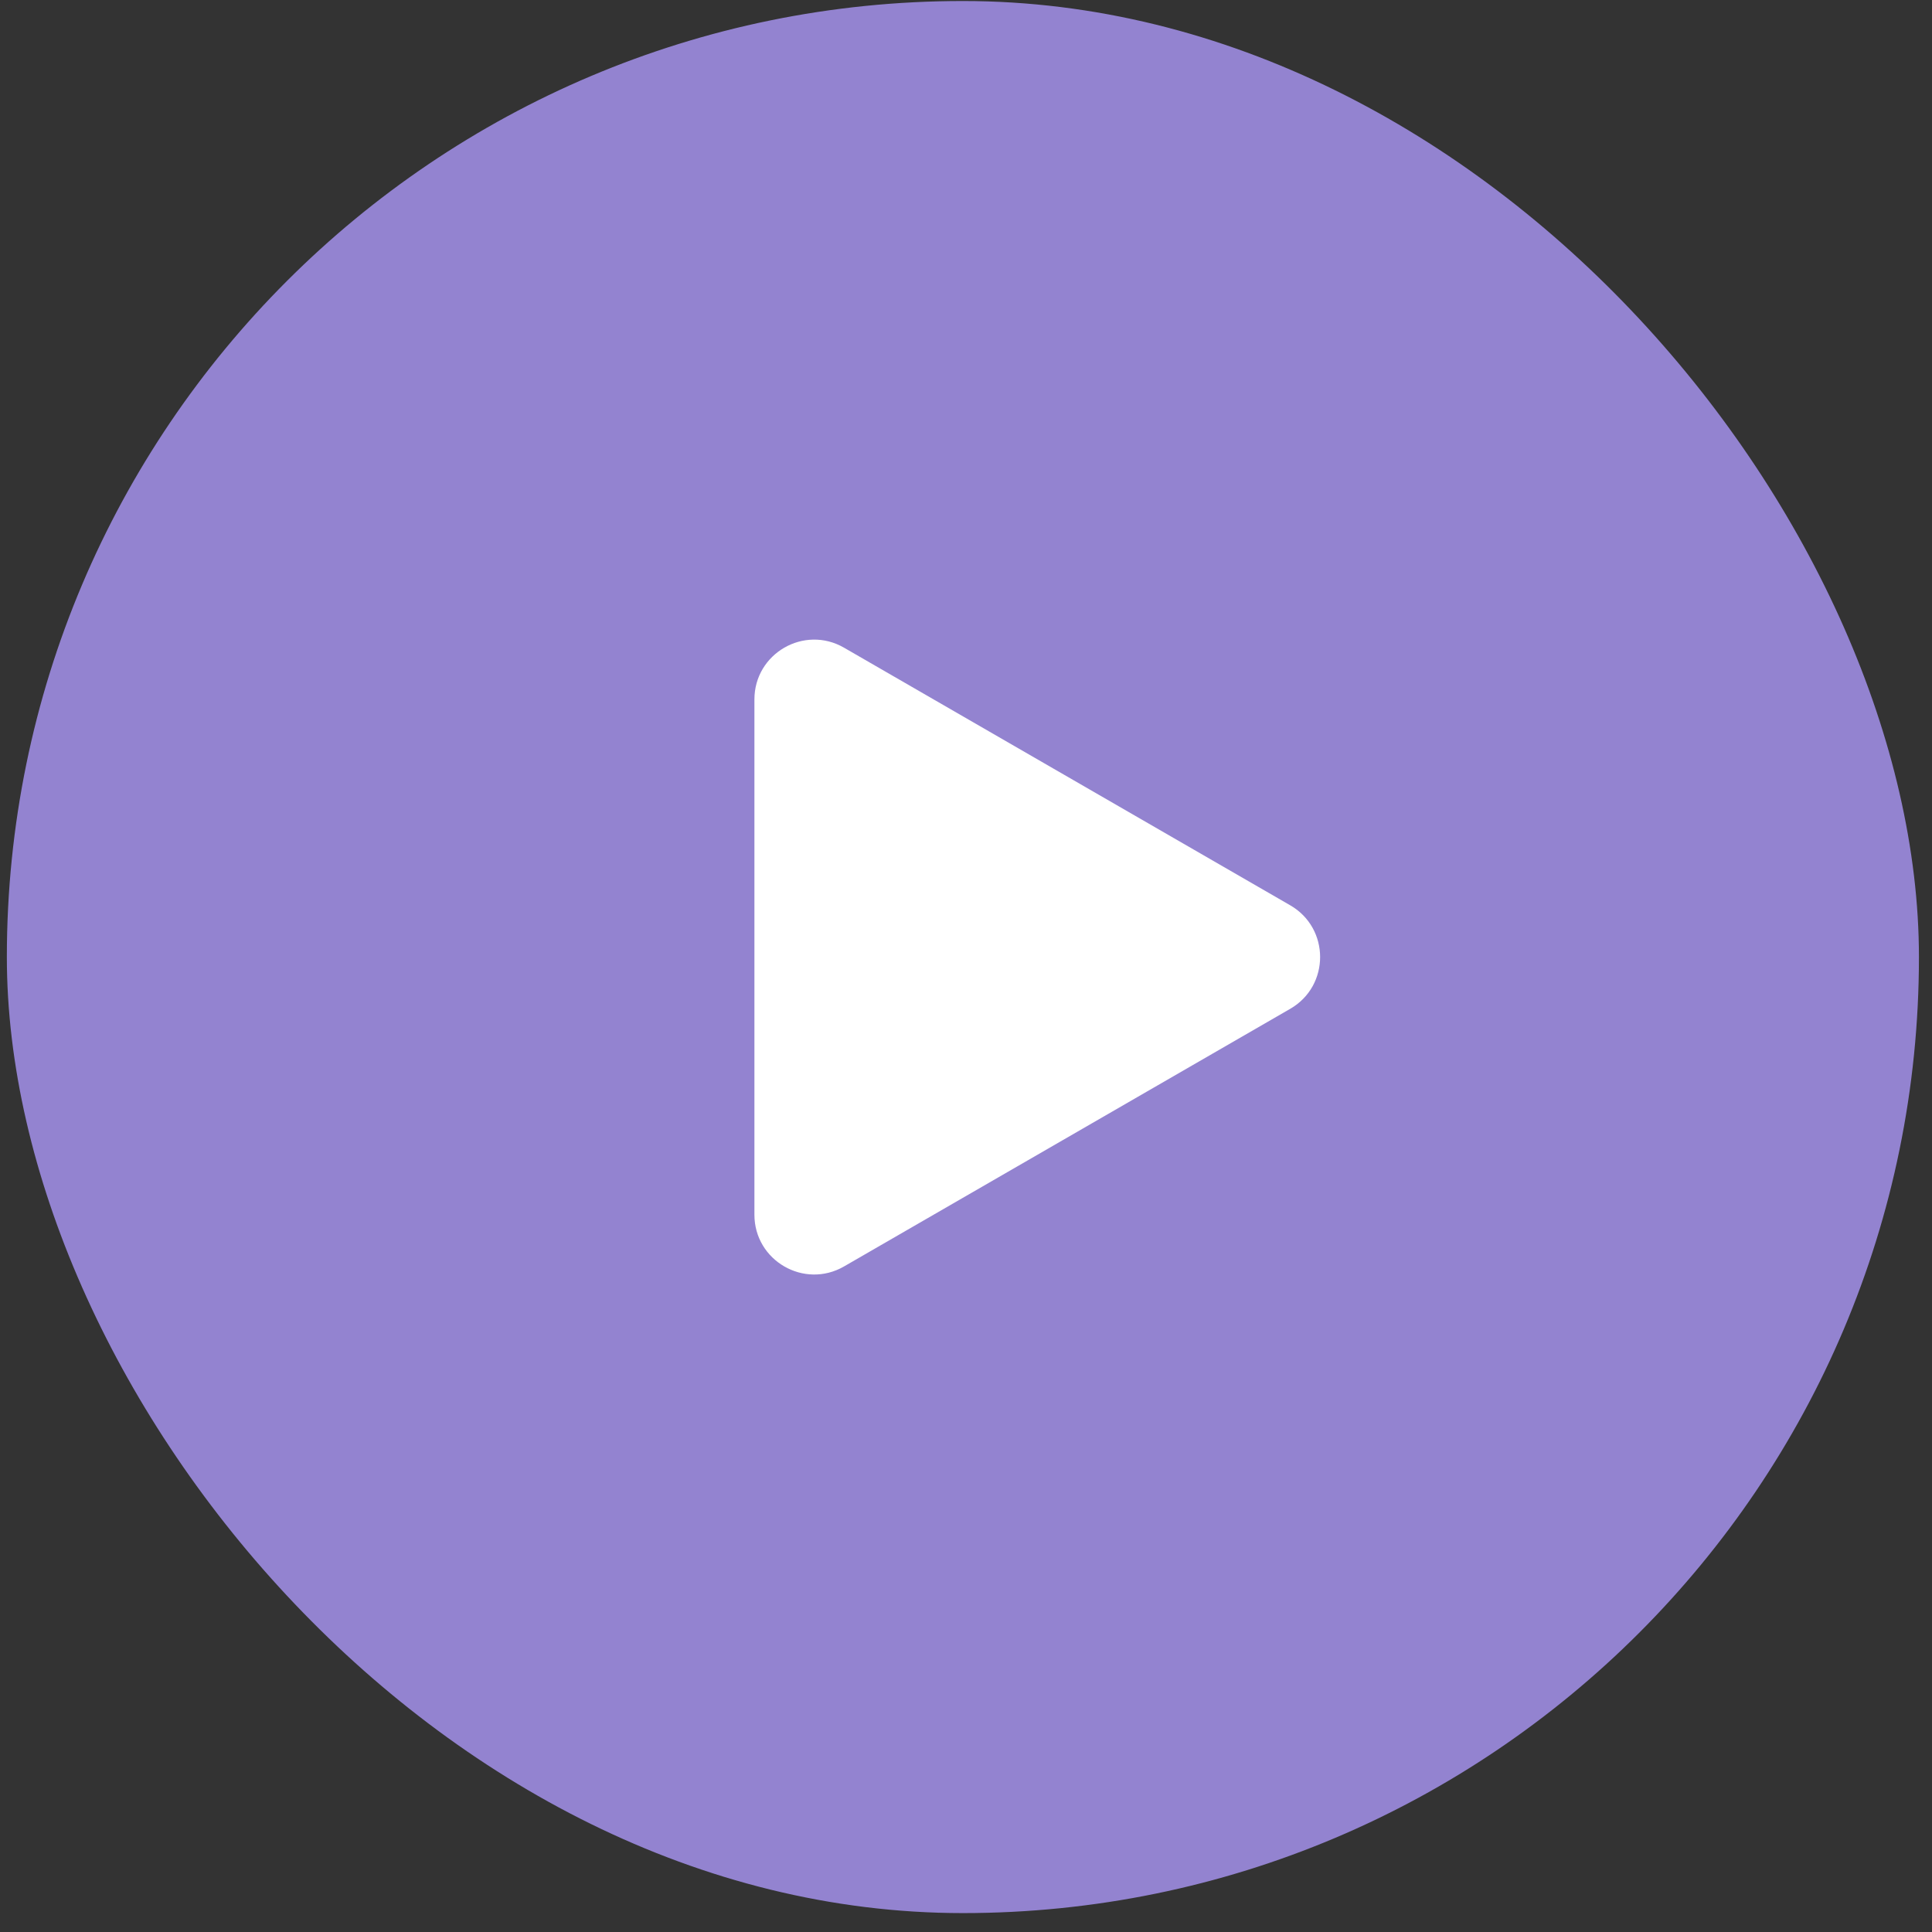 <?xml version="1.0" encoding="UTF-8"?> <svg xmlns="http://www.w3.org/2000/svg" width="97" height="97" viewBox="0 0 97 97" fill="none"><rect x="0" y="0" width="97" height="97" fill="#333333" stroke="none"/> <rect x="0.344" y="0.051" width="96" height="96" rx="48" fill="#9383D0"></rect> <path d="M64.779 45.453C66.779 46.608 66.779 49.495 64.779 50.649L42.377 63.584C40.377 64.738 37.877 63.295 37.877 60.985L37.877 35.117C37.877 32.808 40.377 31.364 42.377 32.519L64.779 45.453Z" fill="white"></path> </svg> 